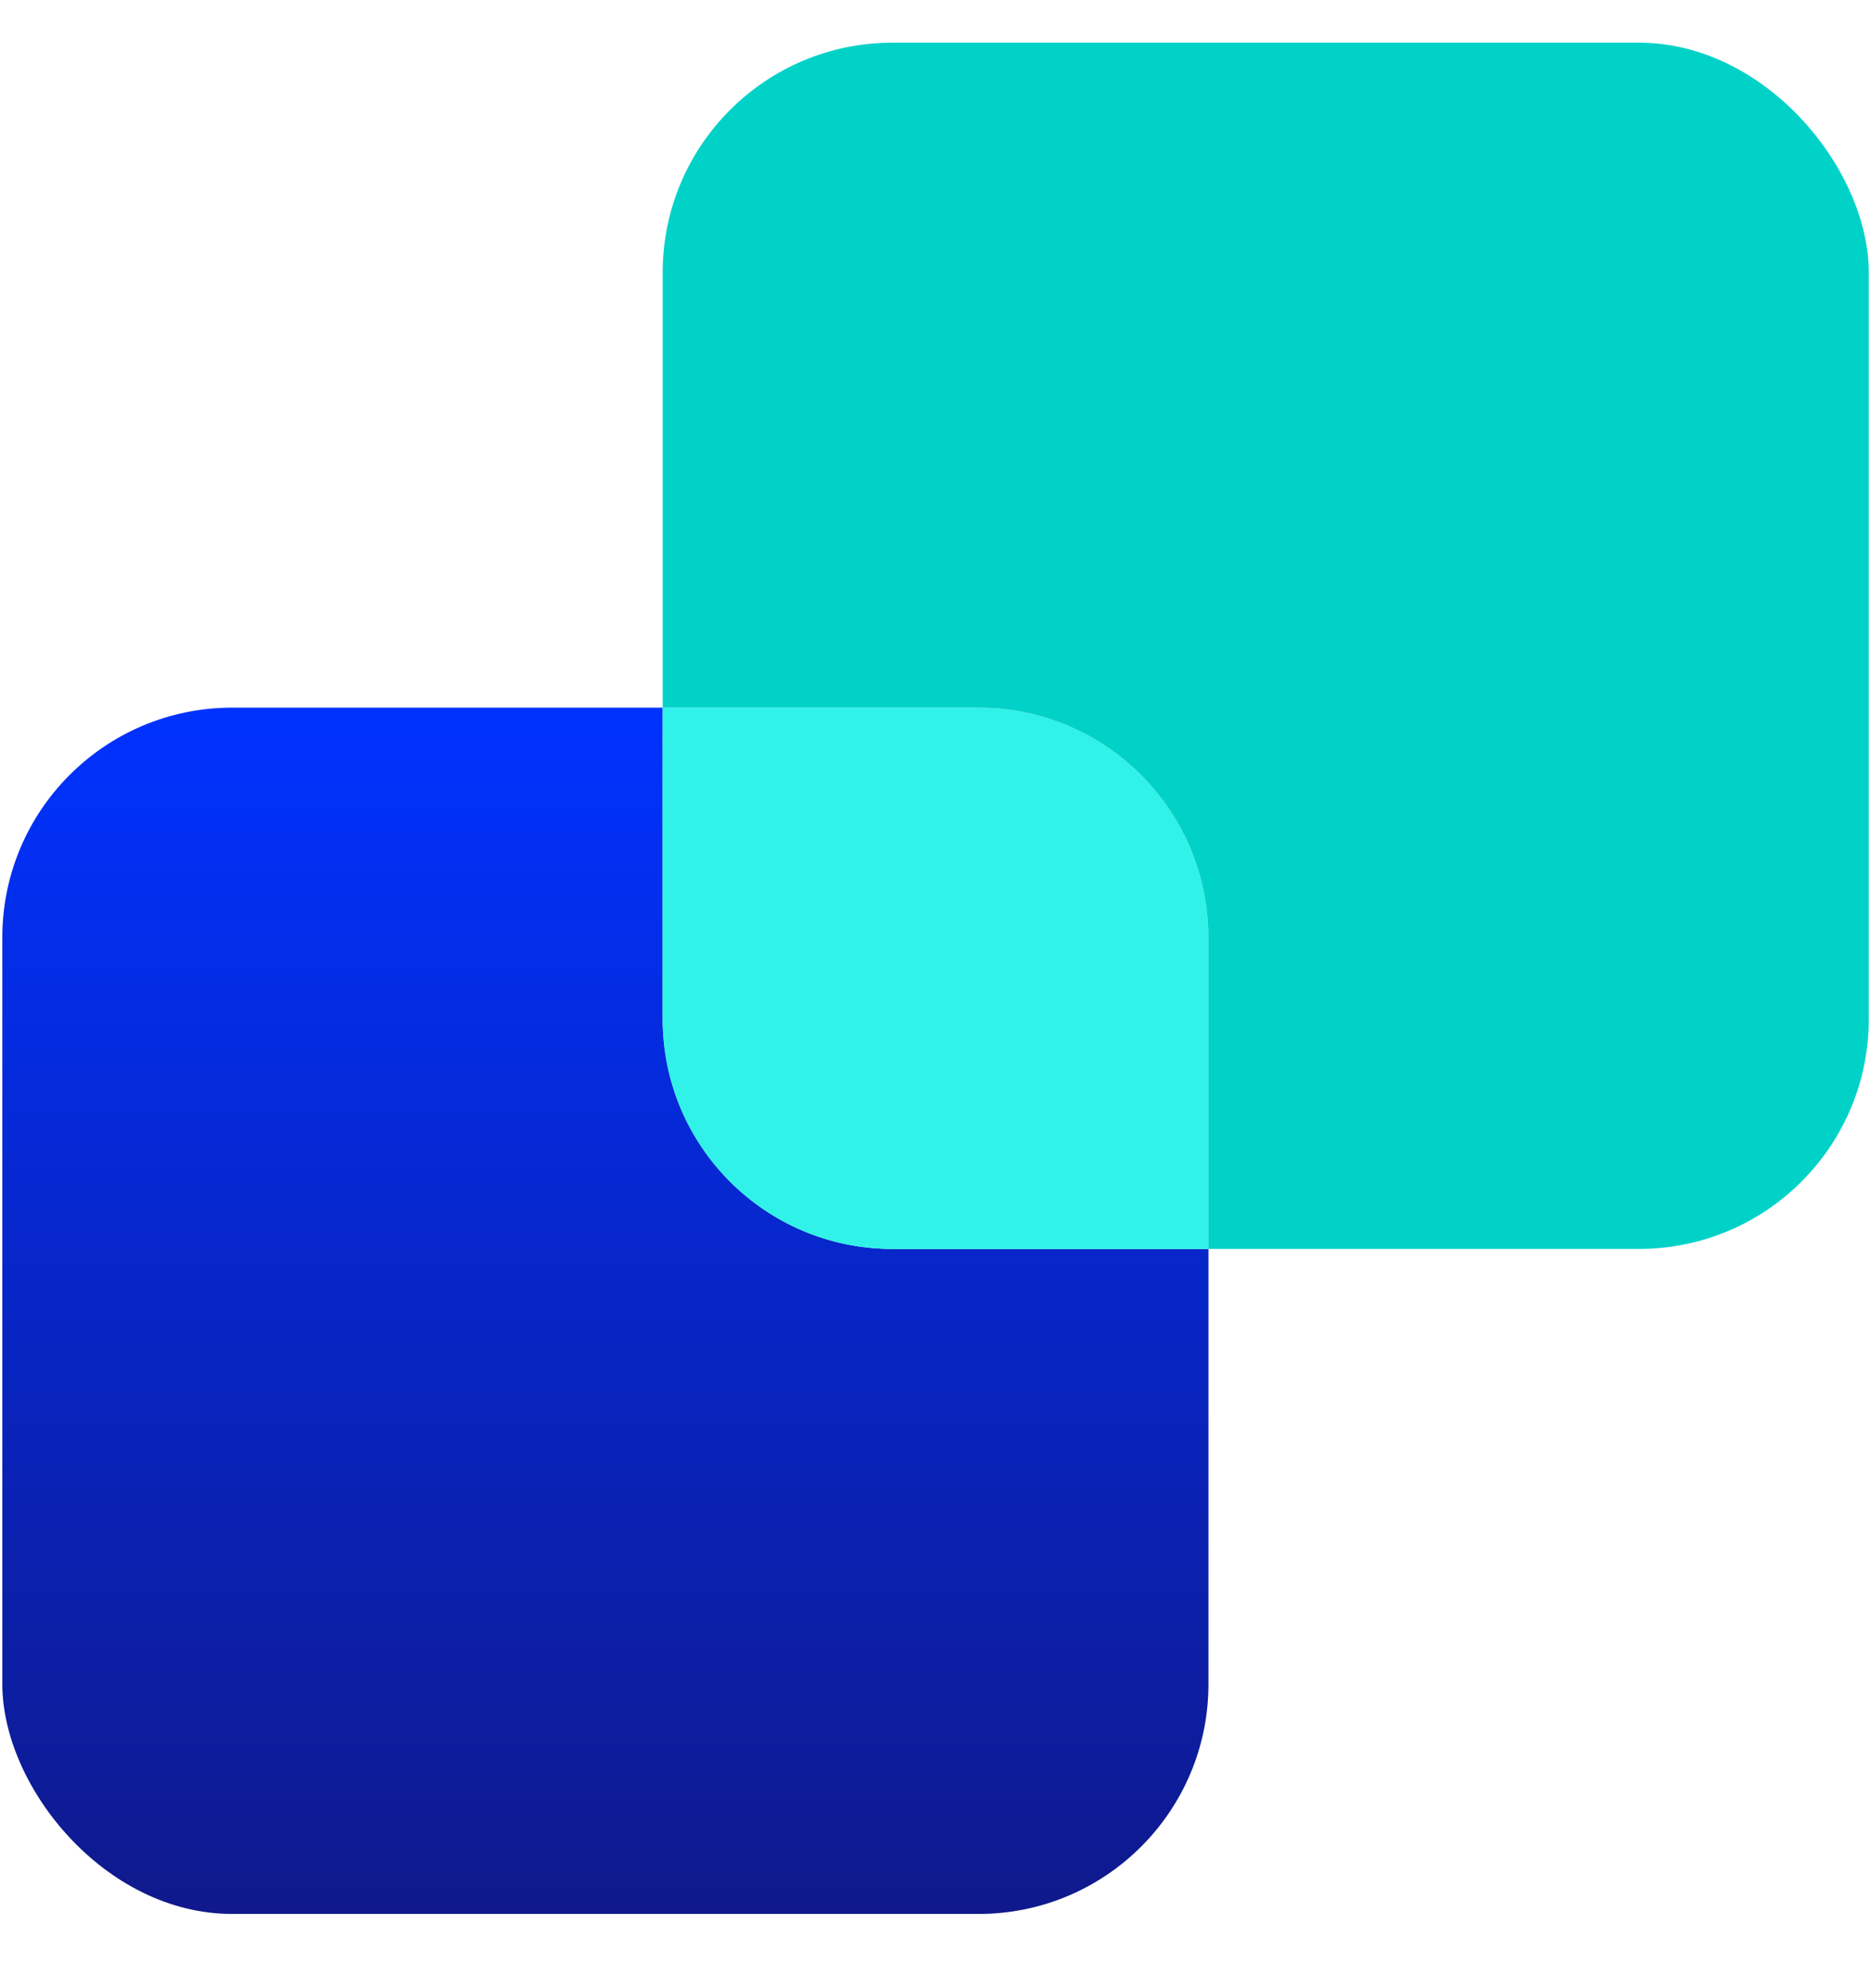 <svg width="16" height="17" viewBox="0 0 16 17" fill="none" xmlns="http://www.w3.org/2000/svg">
<rect x="0.02" y="6.051" width="10.314" height="10.314" rx="1.965" fill="#D9D9D9"/>
<rect x="0.02" y="6.051" width="10.314" height="10.314" rx="1.965" fill="url(#paint0_linear_8501_6290)"/>
<rect x="5.667" y="0.365" width="10.314" height="10.314" rx="1.965" fill="#00D2C8"/>
<path fill-rule="evenodd" clip-rule="evenodd" d="M10.333 10.679H7.631C6.546 10.679 5.667 9.799 5.667 8.714V6.051H8.369C9.454 6.051 10.333 6.931 10.333 8.016V10.679Z" fill="#D9D9D9"/>
<path fill-rule="evenodd" clip-rule="evenodd" d="M10.333 10.679H7.631C6.546 10.679 5.667 9.799 5.667 8.714V6.051H8.369C9.454 6.051 10.333 6.931 10.333 8.016V10.679Z" fill="#30F2E9"/>
<defs>
<linearGradient id="paint0_linear_8501_6290" x1="5.176" y1="6.051" x2="5.176" y2="16.365" gradientUnits="userSpaceOnUse">
<stop stop-color="#0032FF"/>
<stop offset="1" stop-color="#0F198C"/>
</linearGradient>
</defs>
</svg>
